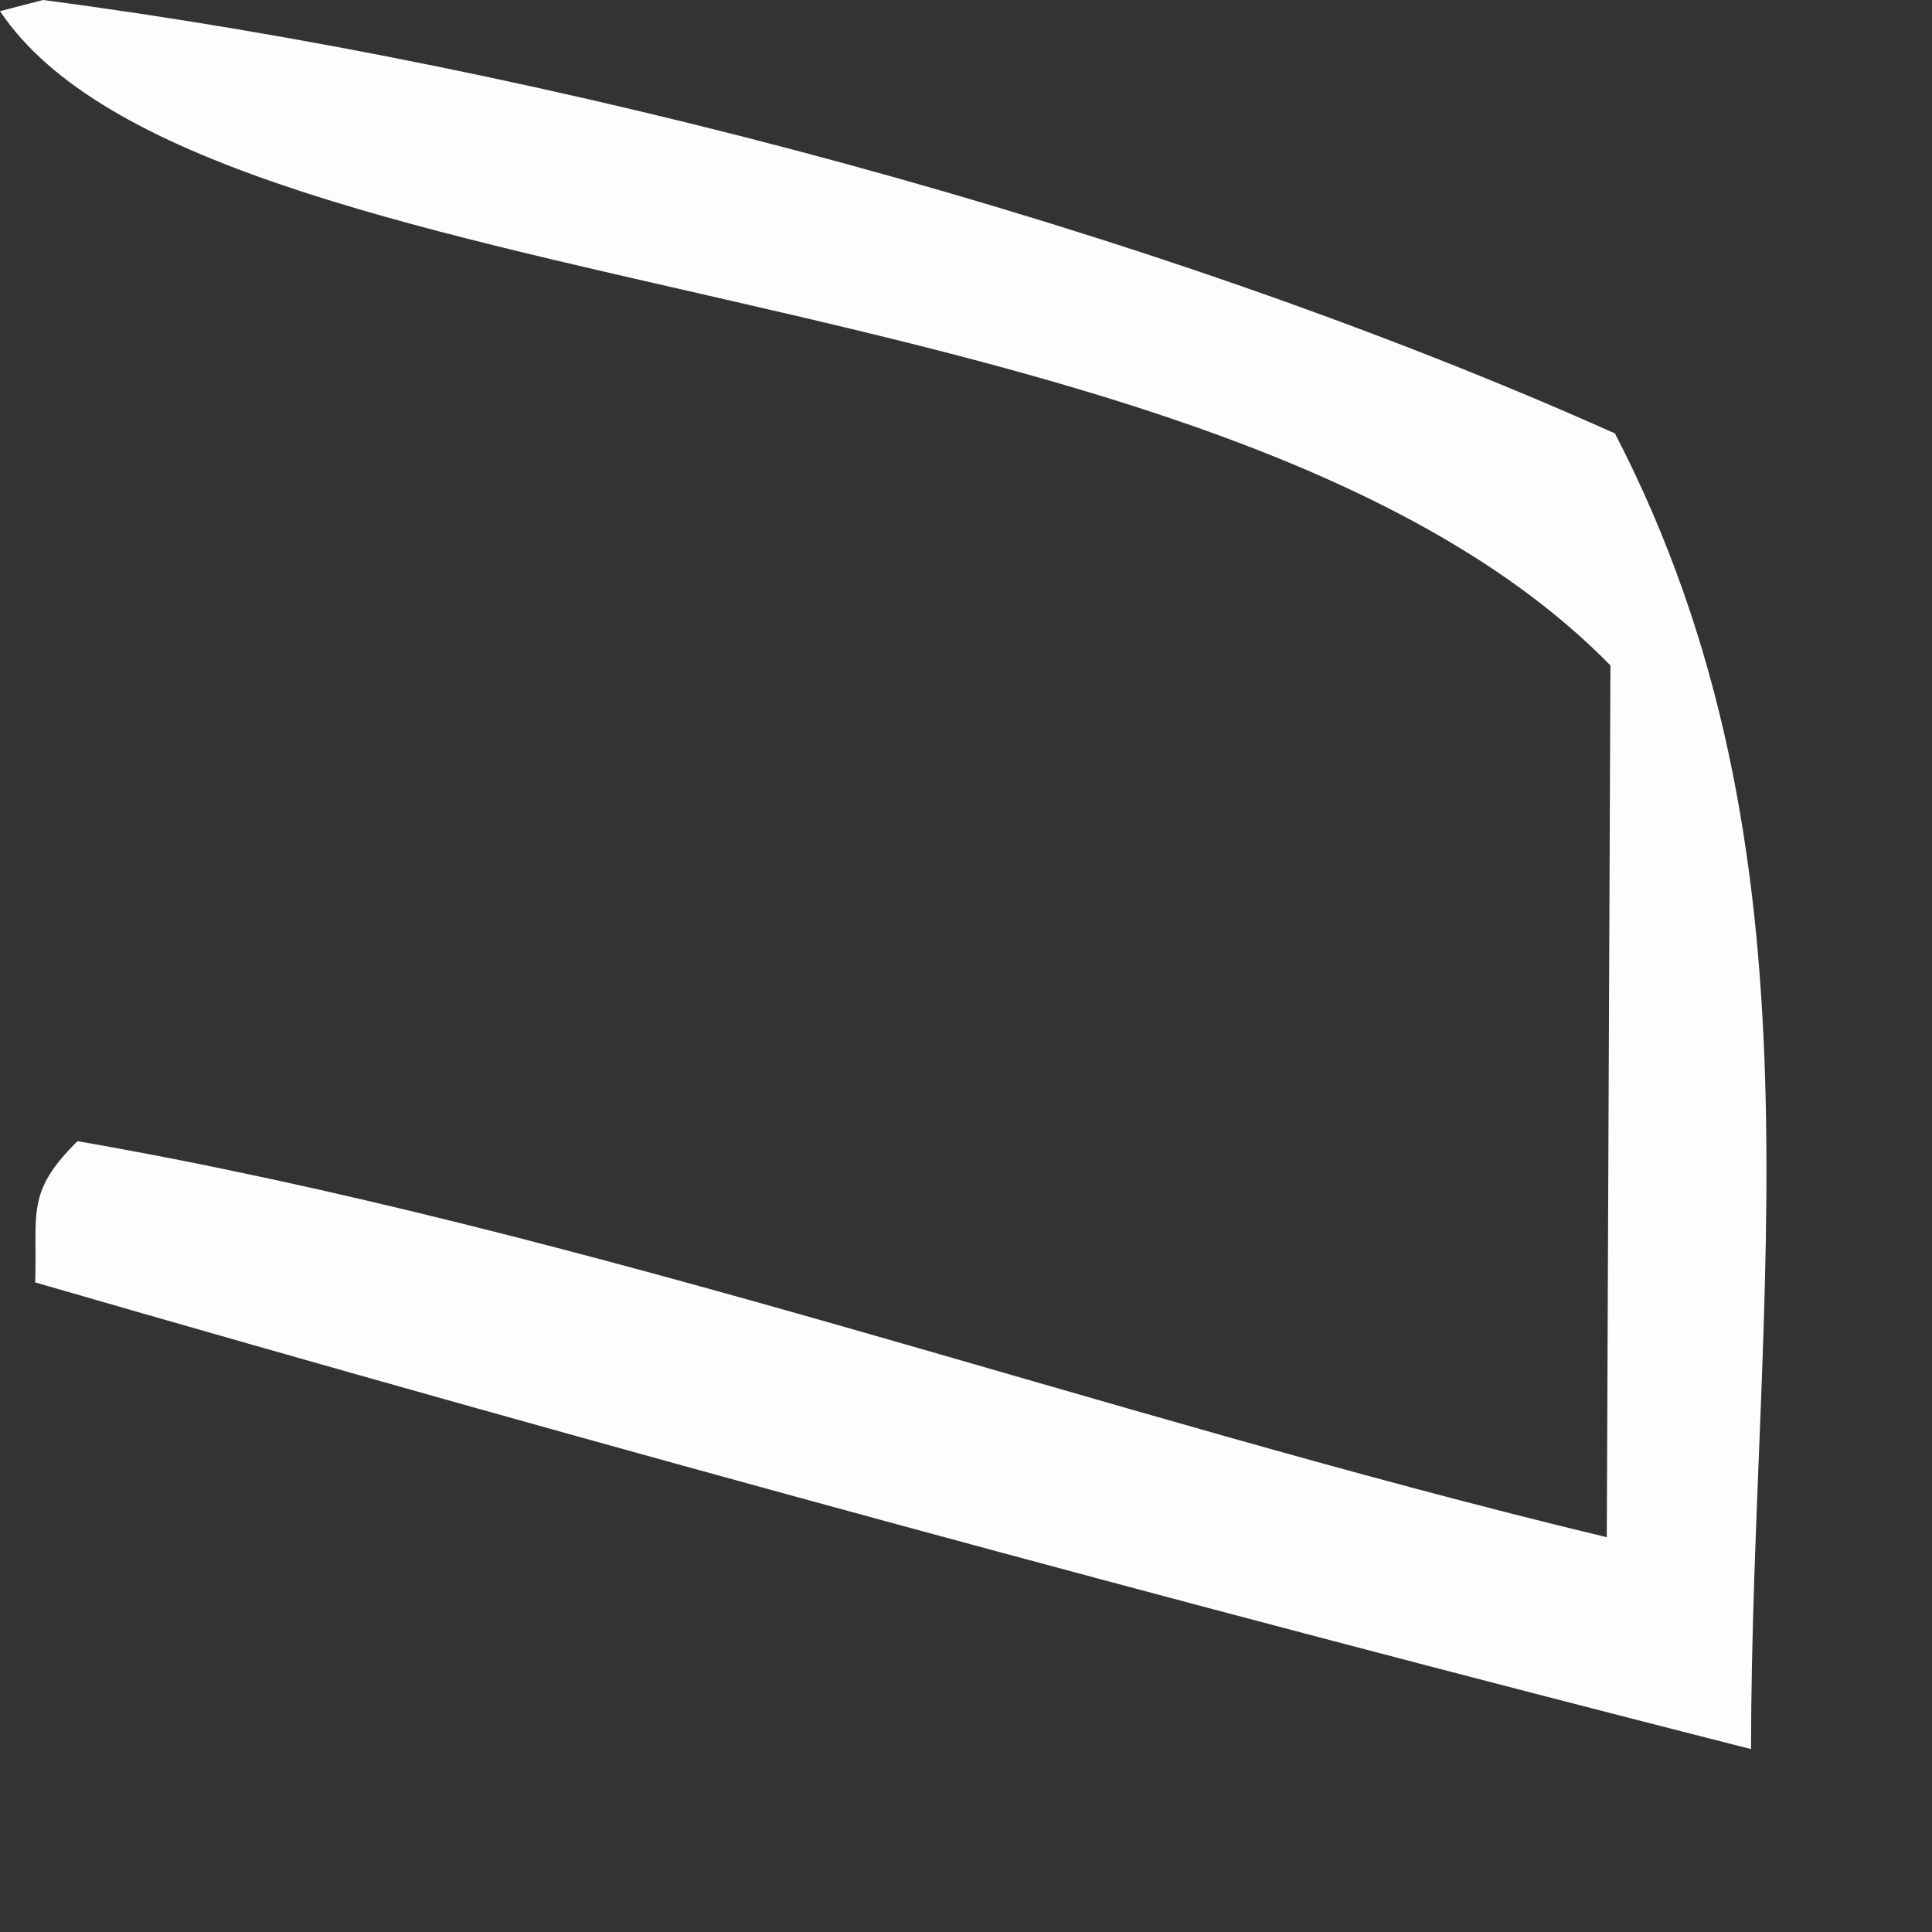 <?xml version="1.0" encoding="utf-8"?>
<svg xmlns="http://www.w3.org/2000/svg" fill="none" height="100%" overflow="visible" preserveAspectRatio="none" style="display: block;" viewBox="0 0 9 9" width="100%">
<rect x="0" y="0" width="9" height="9" fill="#333333" stroke="none"/>
<path d="M0.2 0C2.566 0.31 5.351 1.048 7.523 2.019C8.541 3.985 8.159 6.017 8.157 8.148C5.482 7.467 2.816 6.742 0.164 5.974C0.174 5.646 0.12 5.555 0.361 5.316C2.757 5.732 5.113 6.591 7.485 7.161L7.502 3.1C5.672 1.227 0.949 1.468 0 0.052L0.2 0Z" fill="#FEFDFD" id="Vector"/>
</svg>